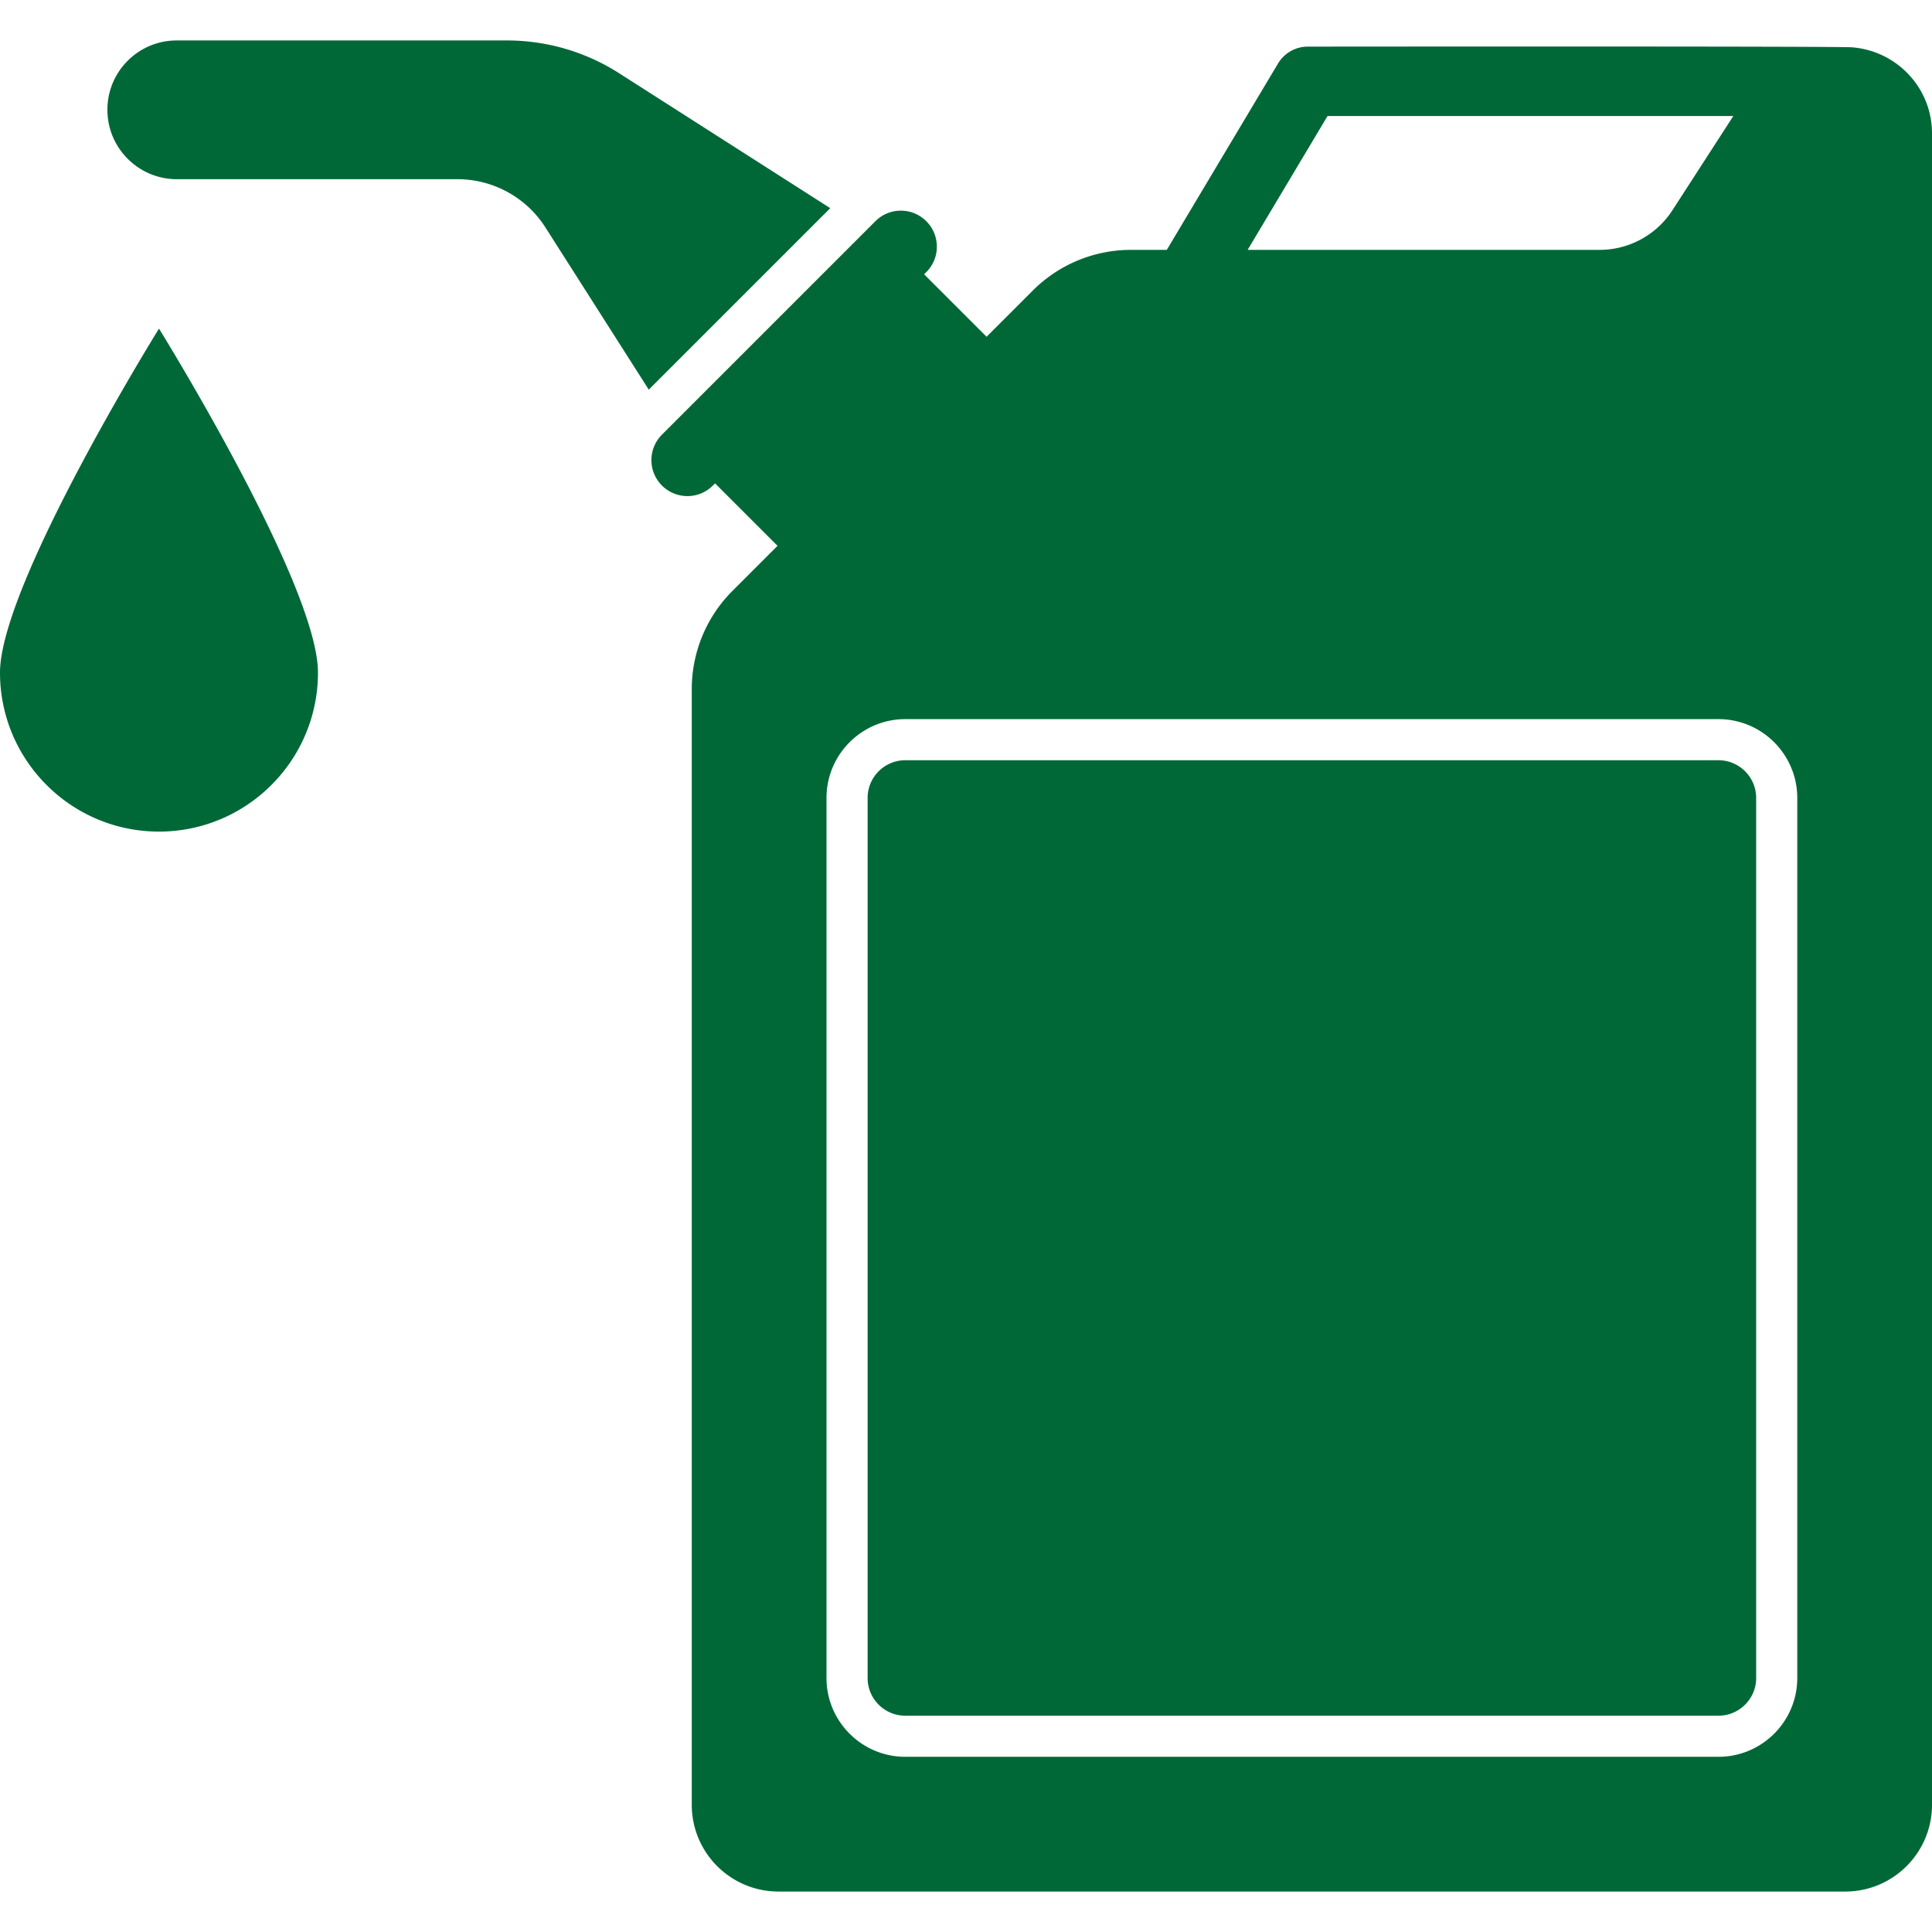<svg xmlns="http://www.w3.org/2000/svg" xmlns:xlink="http://www.w3.org/1999/xlink" width="512" height="512" x="0" y="0" viewBox="0 0 512 512" style="enable-background:new 0 0 512 512" xml:space="preserve" class=""><g><path d="m220.028 55.168-48.096 48.095-27.452-43.084c-5.065-7.898-13.835-12.691-23.258-12.691H46.82c-9.928 0-18.356-8.075-18.356-18.411 0-10.131 8.224-18.356 18.356-18.356h87.531a55.164 55.164 0 0 1 29.685 8.661zM512 35.348v442.939c0 12.697-10.293 22.99-22.99 22.99H206.316c-12.697 0-22.99-10.293-22.99-22.99V182.613a36.79 36.79 0 0 1 10.773-26.011l11.952-11.952-16.553-16.553-.578.578c-3.726 3.726-9.767 3.726-13.493 0s-3.726-9.767 0-13.493l56.559-56.559c3.726-3.726 9.767-3.726 13.493 0s3.726 9.767 0 13.493l-.578.578 16.553 16.553 12.256-12.256a36.785 36.785 0 0 1 26.011-10.775h9.49l29.475-49.377a9.198 9.198 0 0 1 7.899-4.483c.553-.001 141.045-.14 144.333.192 11.789.987 21.082 10.757 21.082 22.8zm-181.365 30.87h93.272a22.994 22.994 0 0 0 19.309-10.511l16.132-24.957h-107.54zm145.658 145.238c0-11.514-9.367-20.881-20.878-20.881H239.91c-11.511 0-20.878 9.367-20.878 20.881v233.236c0 11.514 9.367 20.878 20.878 20.878h215.506c11.511 0 20.878-9.364 20.878-20.878V211.456zm-20.878-9.986H239.91c-5.506 0-9.984 4.479-9.984 9.987v233.236c0 5.505 4.479 9.984 9.984 9.984h215.506c5.505 0 9.984-4.479 9.984-9.984V211.456c-.001-5.507-4.479-9.986-9.985-9.986zM0 178.248c0 23.258 18.874 42.133 42.133 42.133 23.258 0 42.133-18.874 42.133-42.133 0-23.312-42.133-91.163-42.133-91.163S0 154.936 0 178.248z" fill="#006837" opacity="1" data-original="#000000" class=""></path></g></svg>